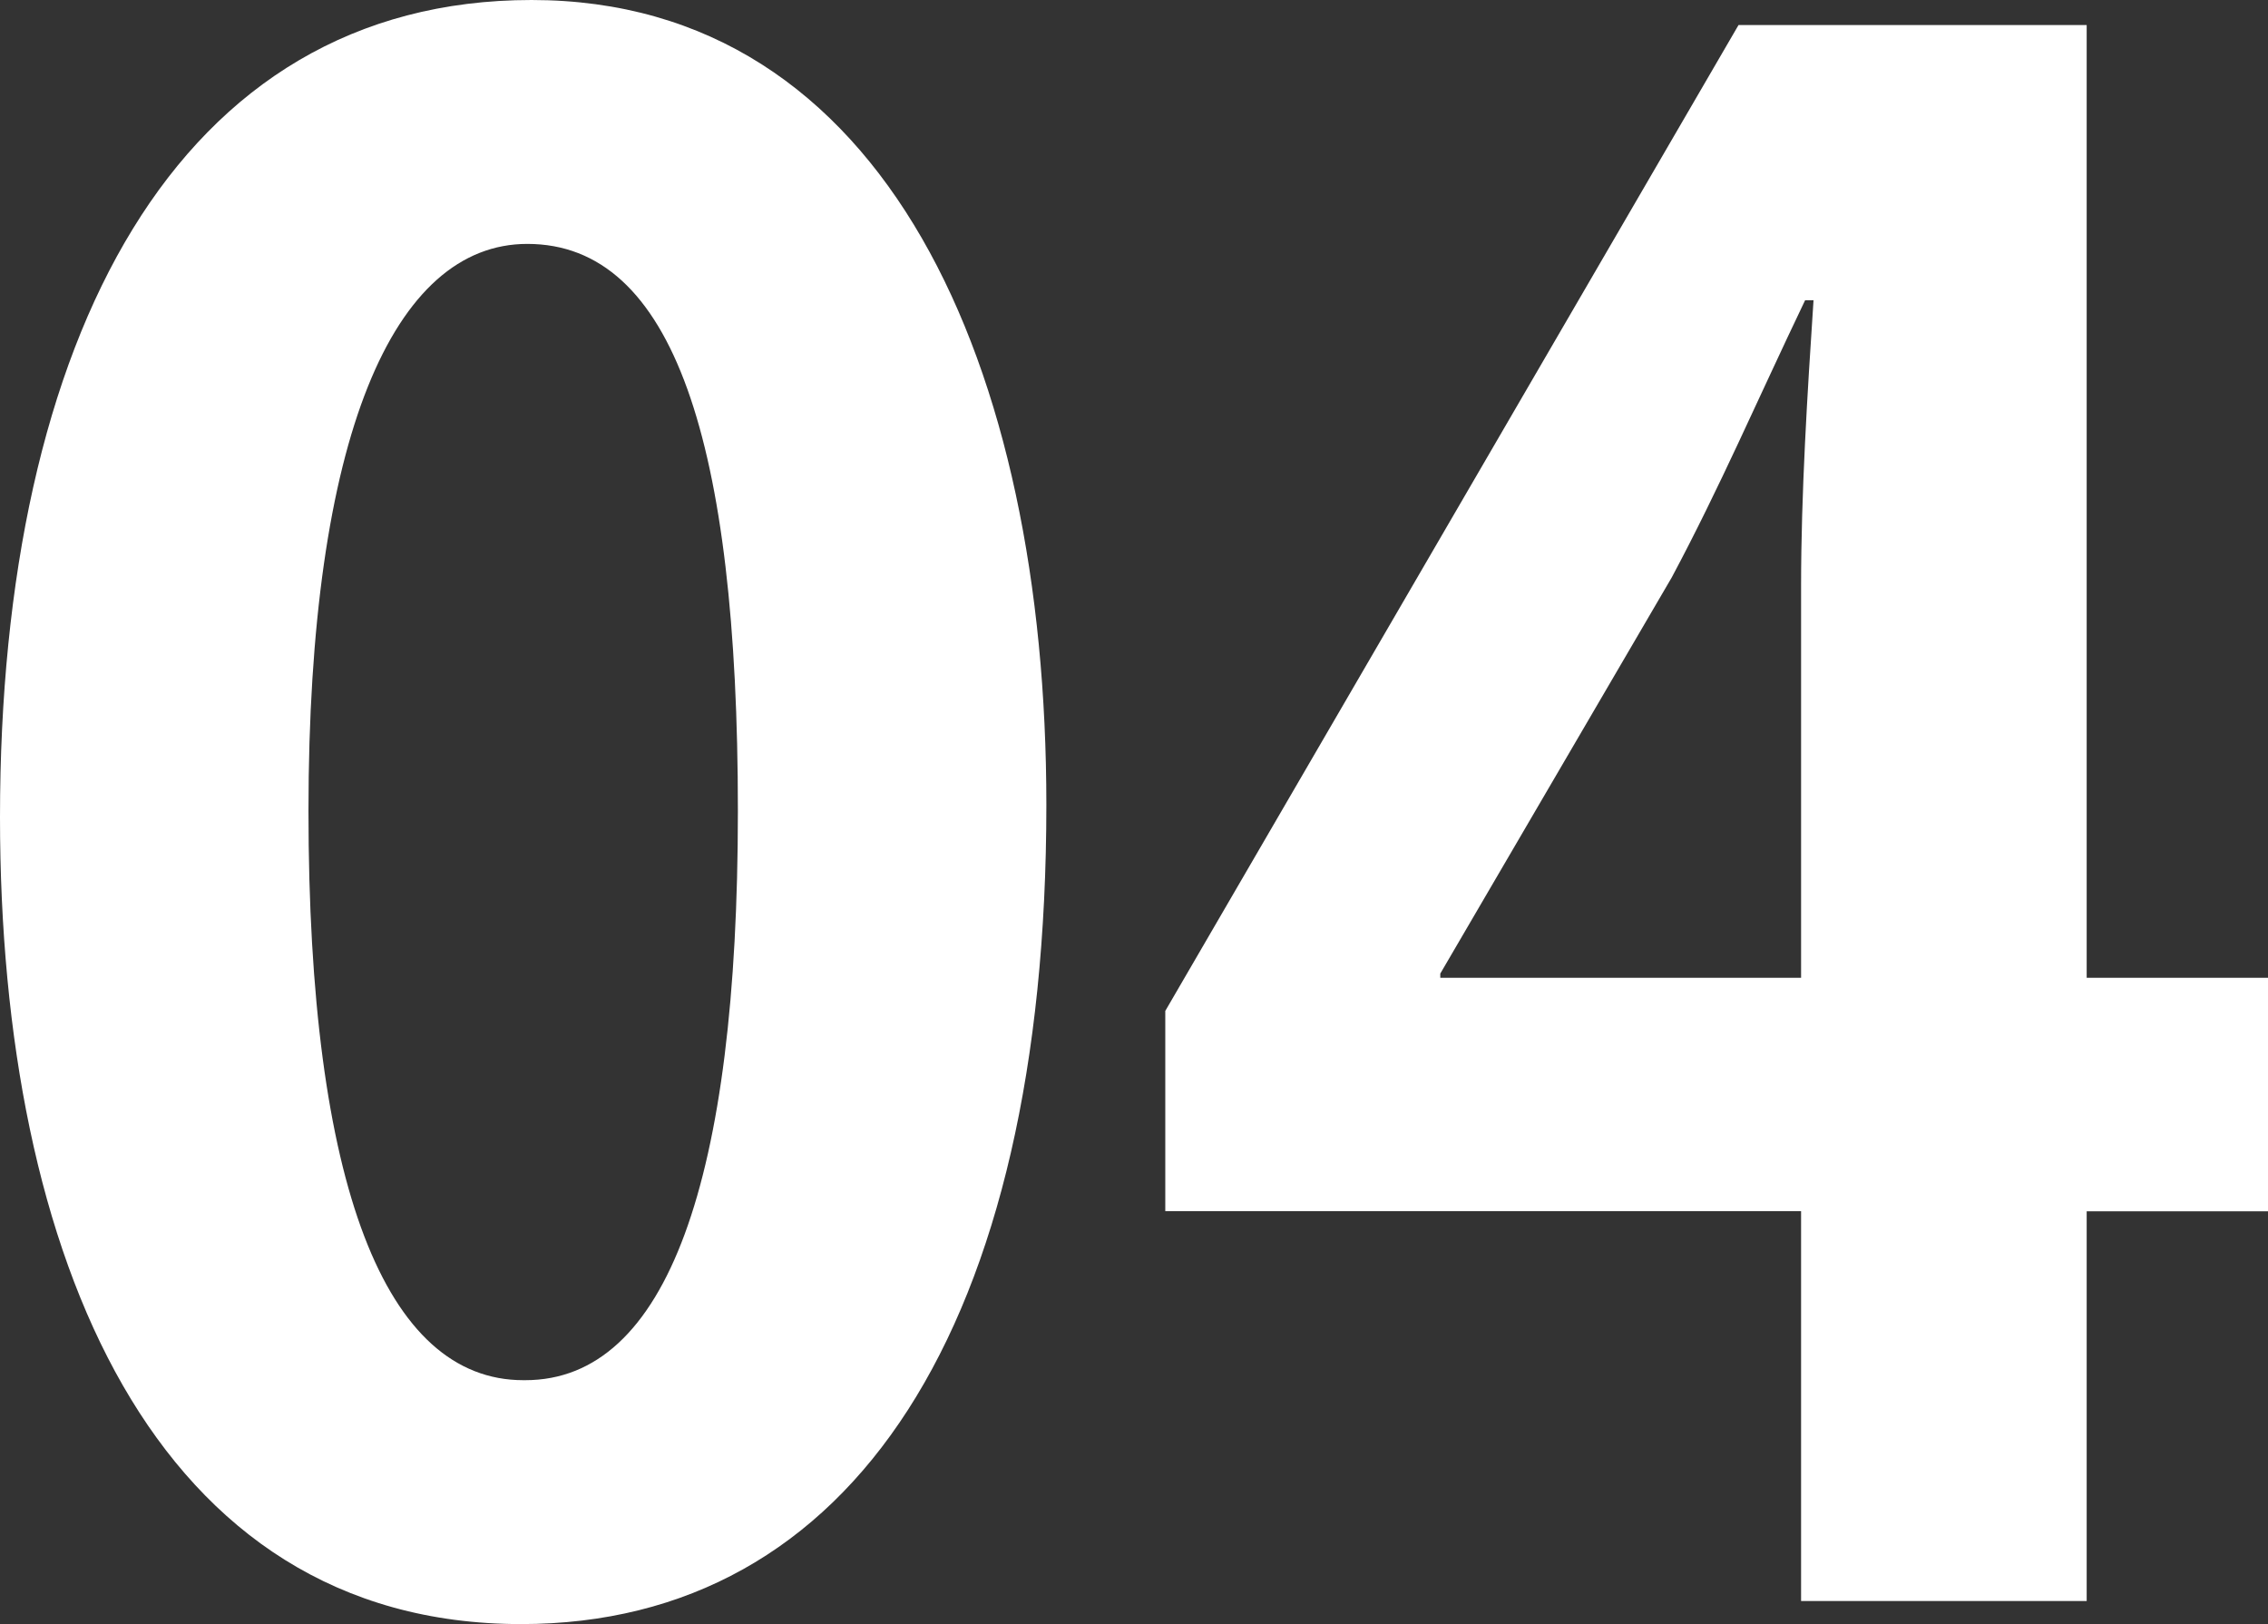 <svg xmlns="http://www.w3.org/2000/svg" viewBox="0 0 123.96 88.76">
  <rect x="0" y="0" width="123.96" height="88.76" fill="#333333" stroke="none"/>
  <defs>
    <style>
      .cls-1 {
        fill: #fff;
        stroke-width: 0px;
      }
    </style>
  </defs>
  <path class="cls-1" d="M0,44.66C0,18.46,9.68,0,29.05,0s28.14,20.05,28.14,43.98c0,28.48-10.6,44.78-28.71,44.78C8.43,88.76,0,68.71,0,44.66ZM28.71,75.43c7.75,0,11.62-10.94,11.62-31.11s-3.53-30.99-11.51-30.99c-7.29,0-11.96,10.48-11.96,30.99s4.22,31.11,11.74,31.11h.11Z"/>
  <path class="cls-1" d="M114.05,87.5h-15.61v-21.31h-34.75v-10.94L95.02,1.37h19.03v52.07h9.91v12.76h-9.91v21.31ZM78.73,53.44h19.71v-21.42c0-5.01.34-10.48.68-15.61h-.46c-2.62,5.47-4.67,10.25-7.29,15.15l-12.65,21.65v.23Z"/>
</svg>